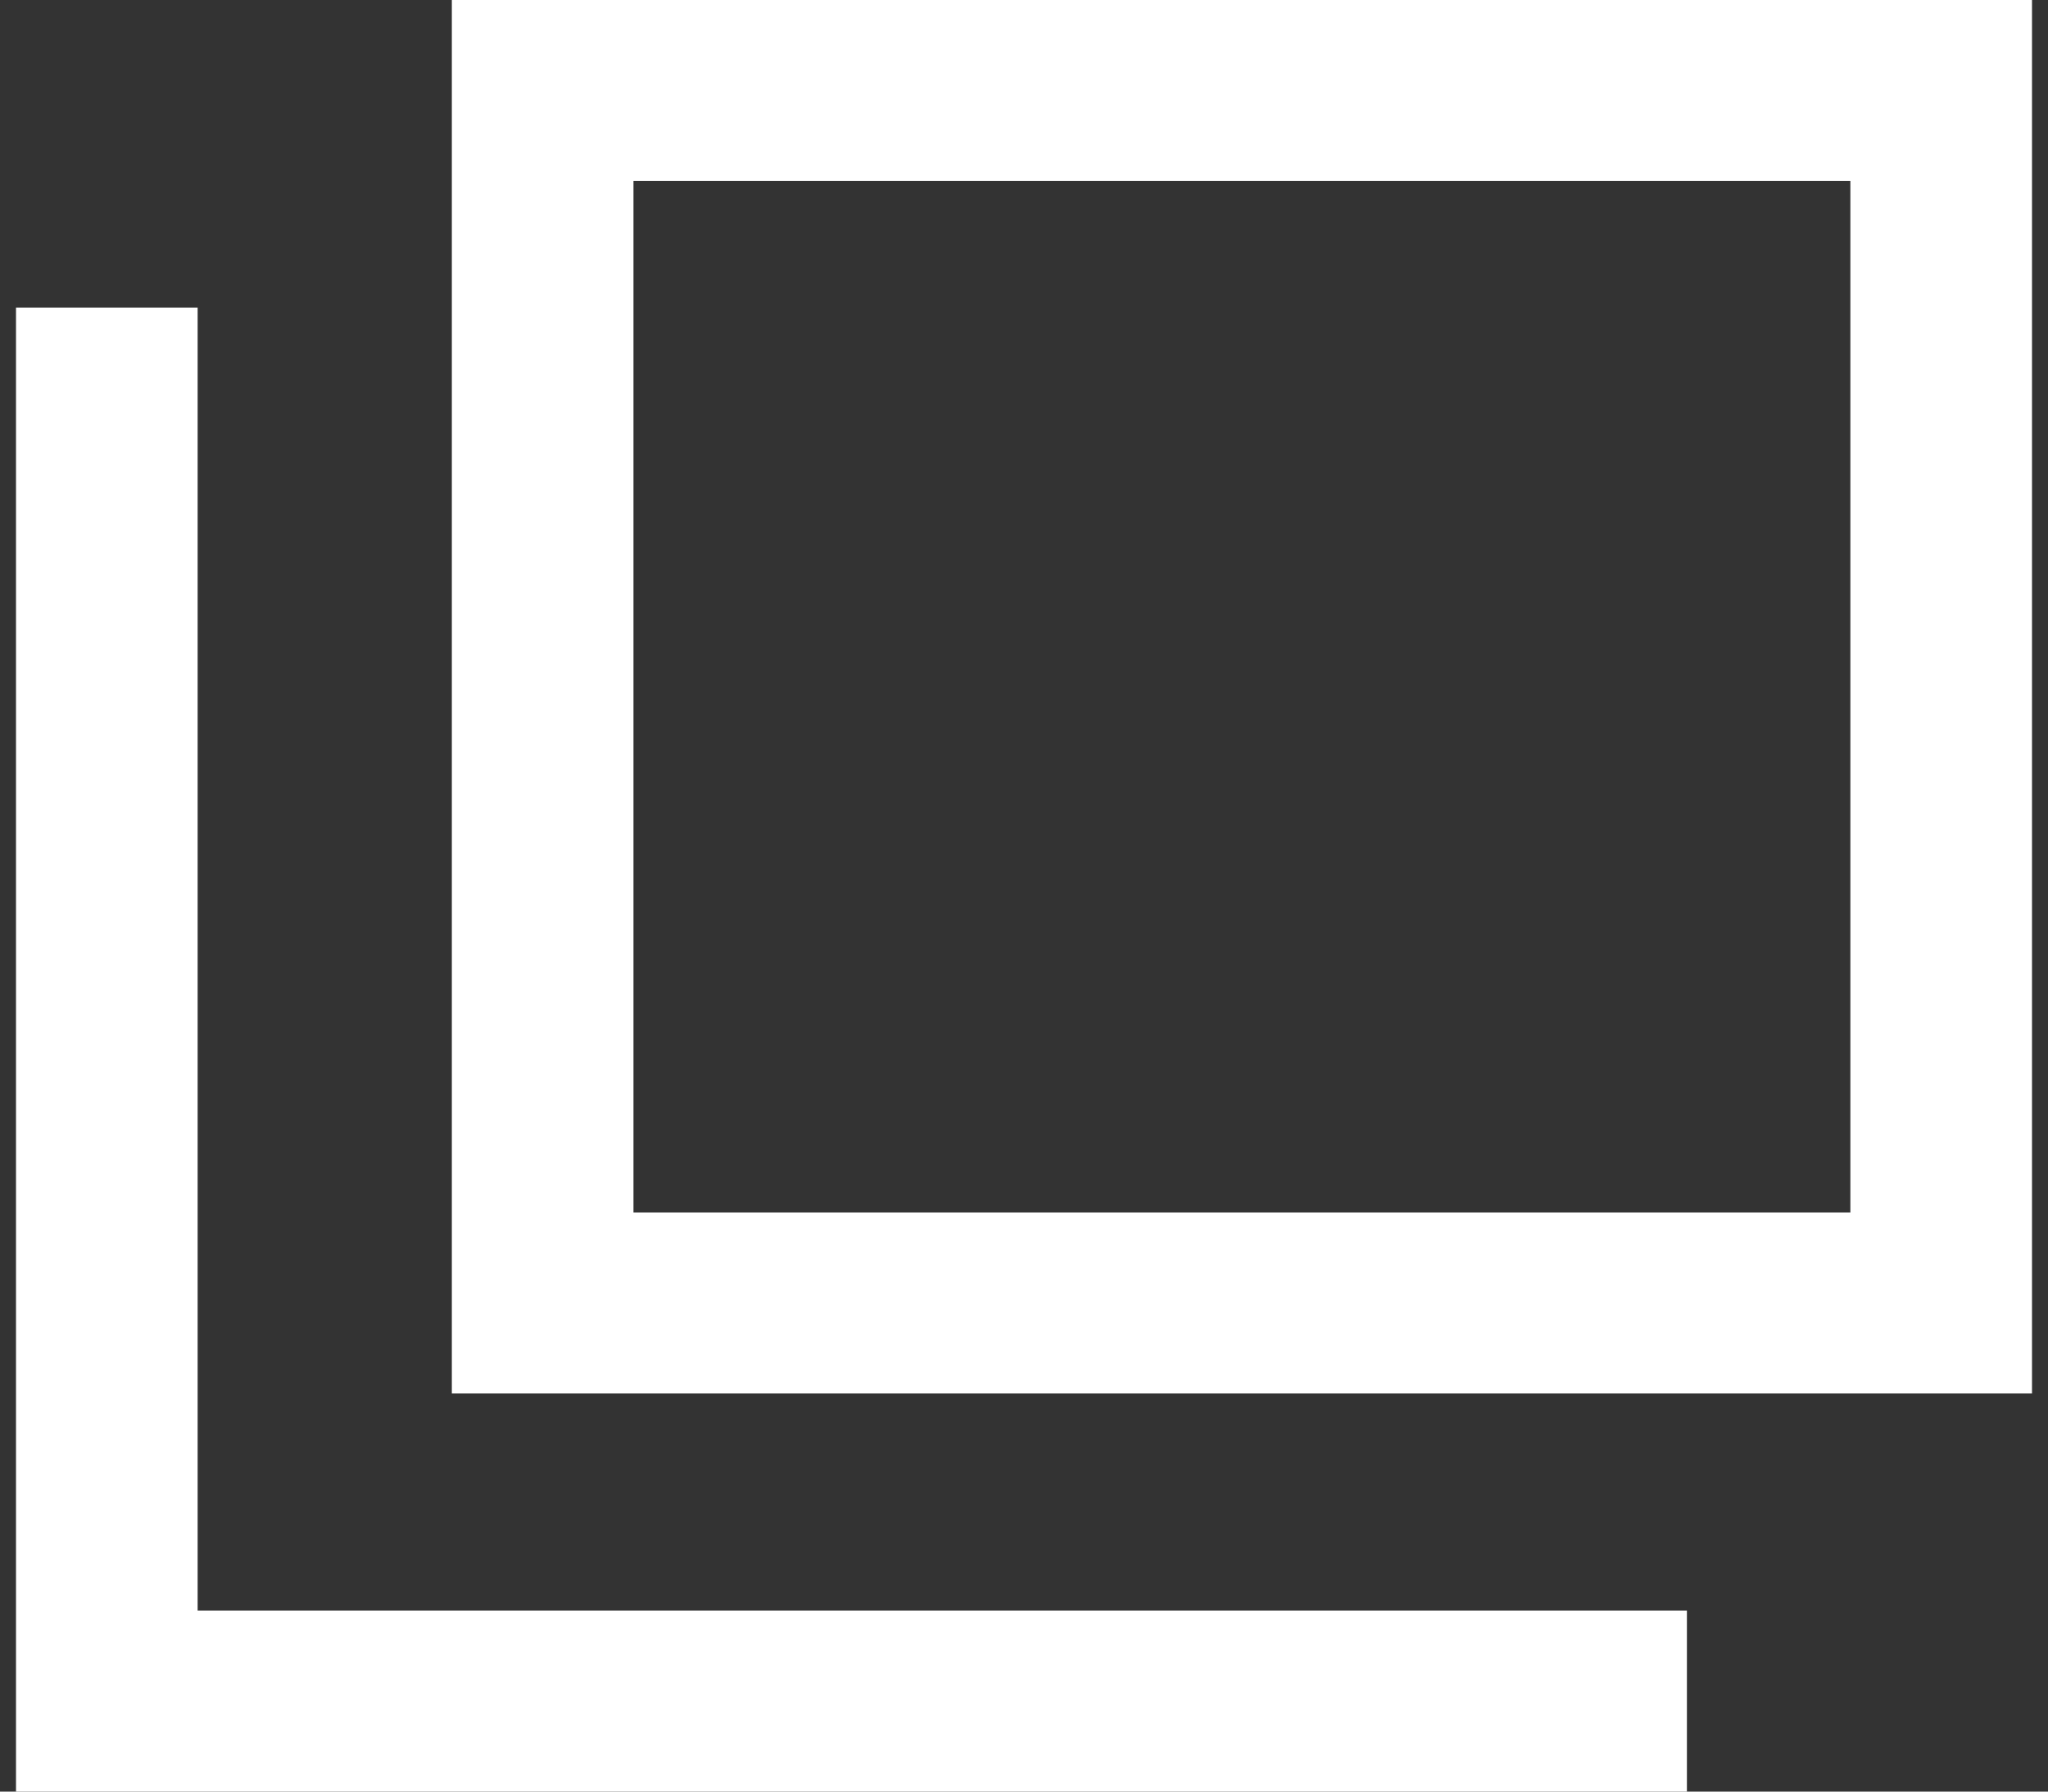 <svg width="16" height="14" viewBox="0 0 16 14" fill="none" xmlns="http://www.w3.org/2000/svg">
<rect x="0" y="0" width="16" height="14" fill="#333333" stroke="none"/>
<path d="M3.53 0V10.889H15.875V0H3.53ZM14.456 9.475H4.949V1.414H14.456V9.475ZM1.544 2.404H0.125V14H13.179V12.586H1.544V2.404Z" fill="white"/>
</svg>

